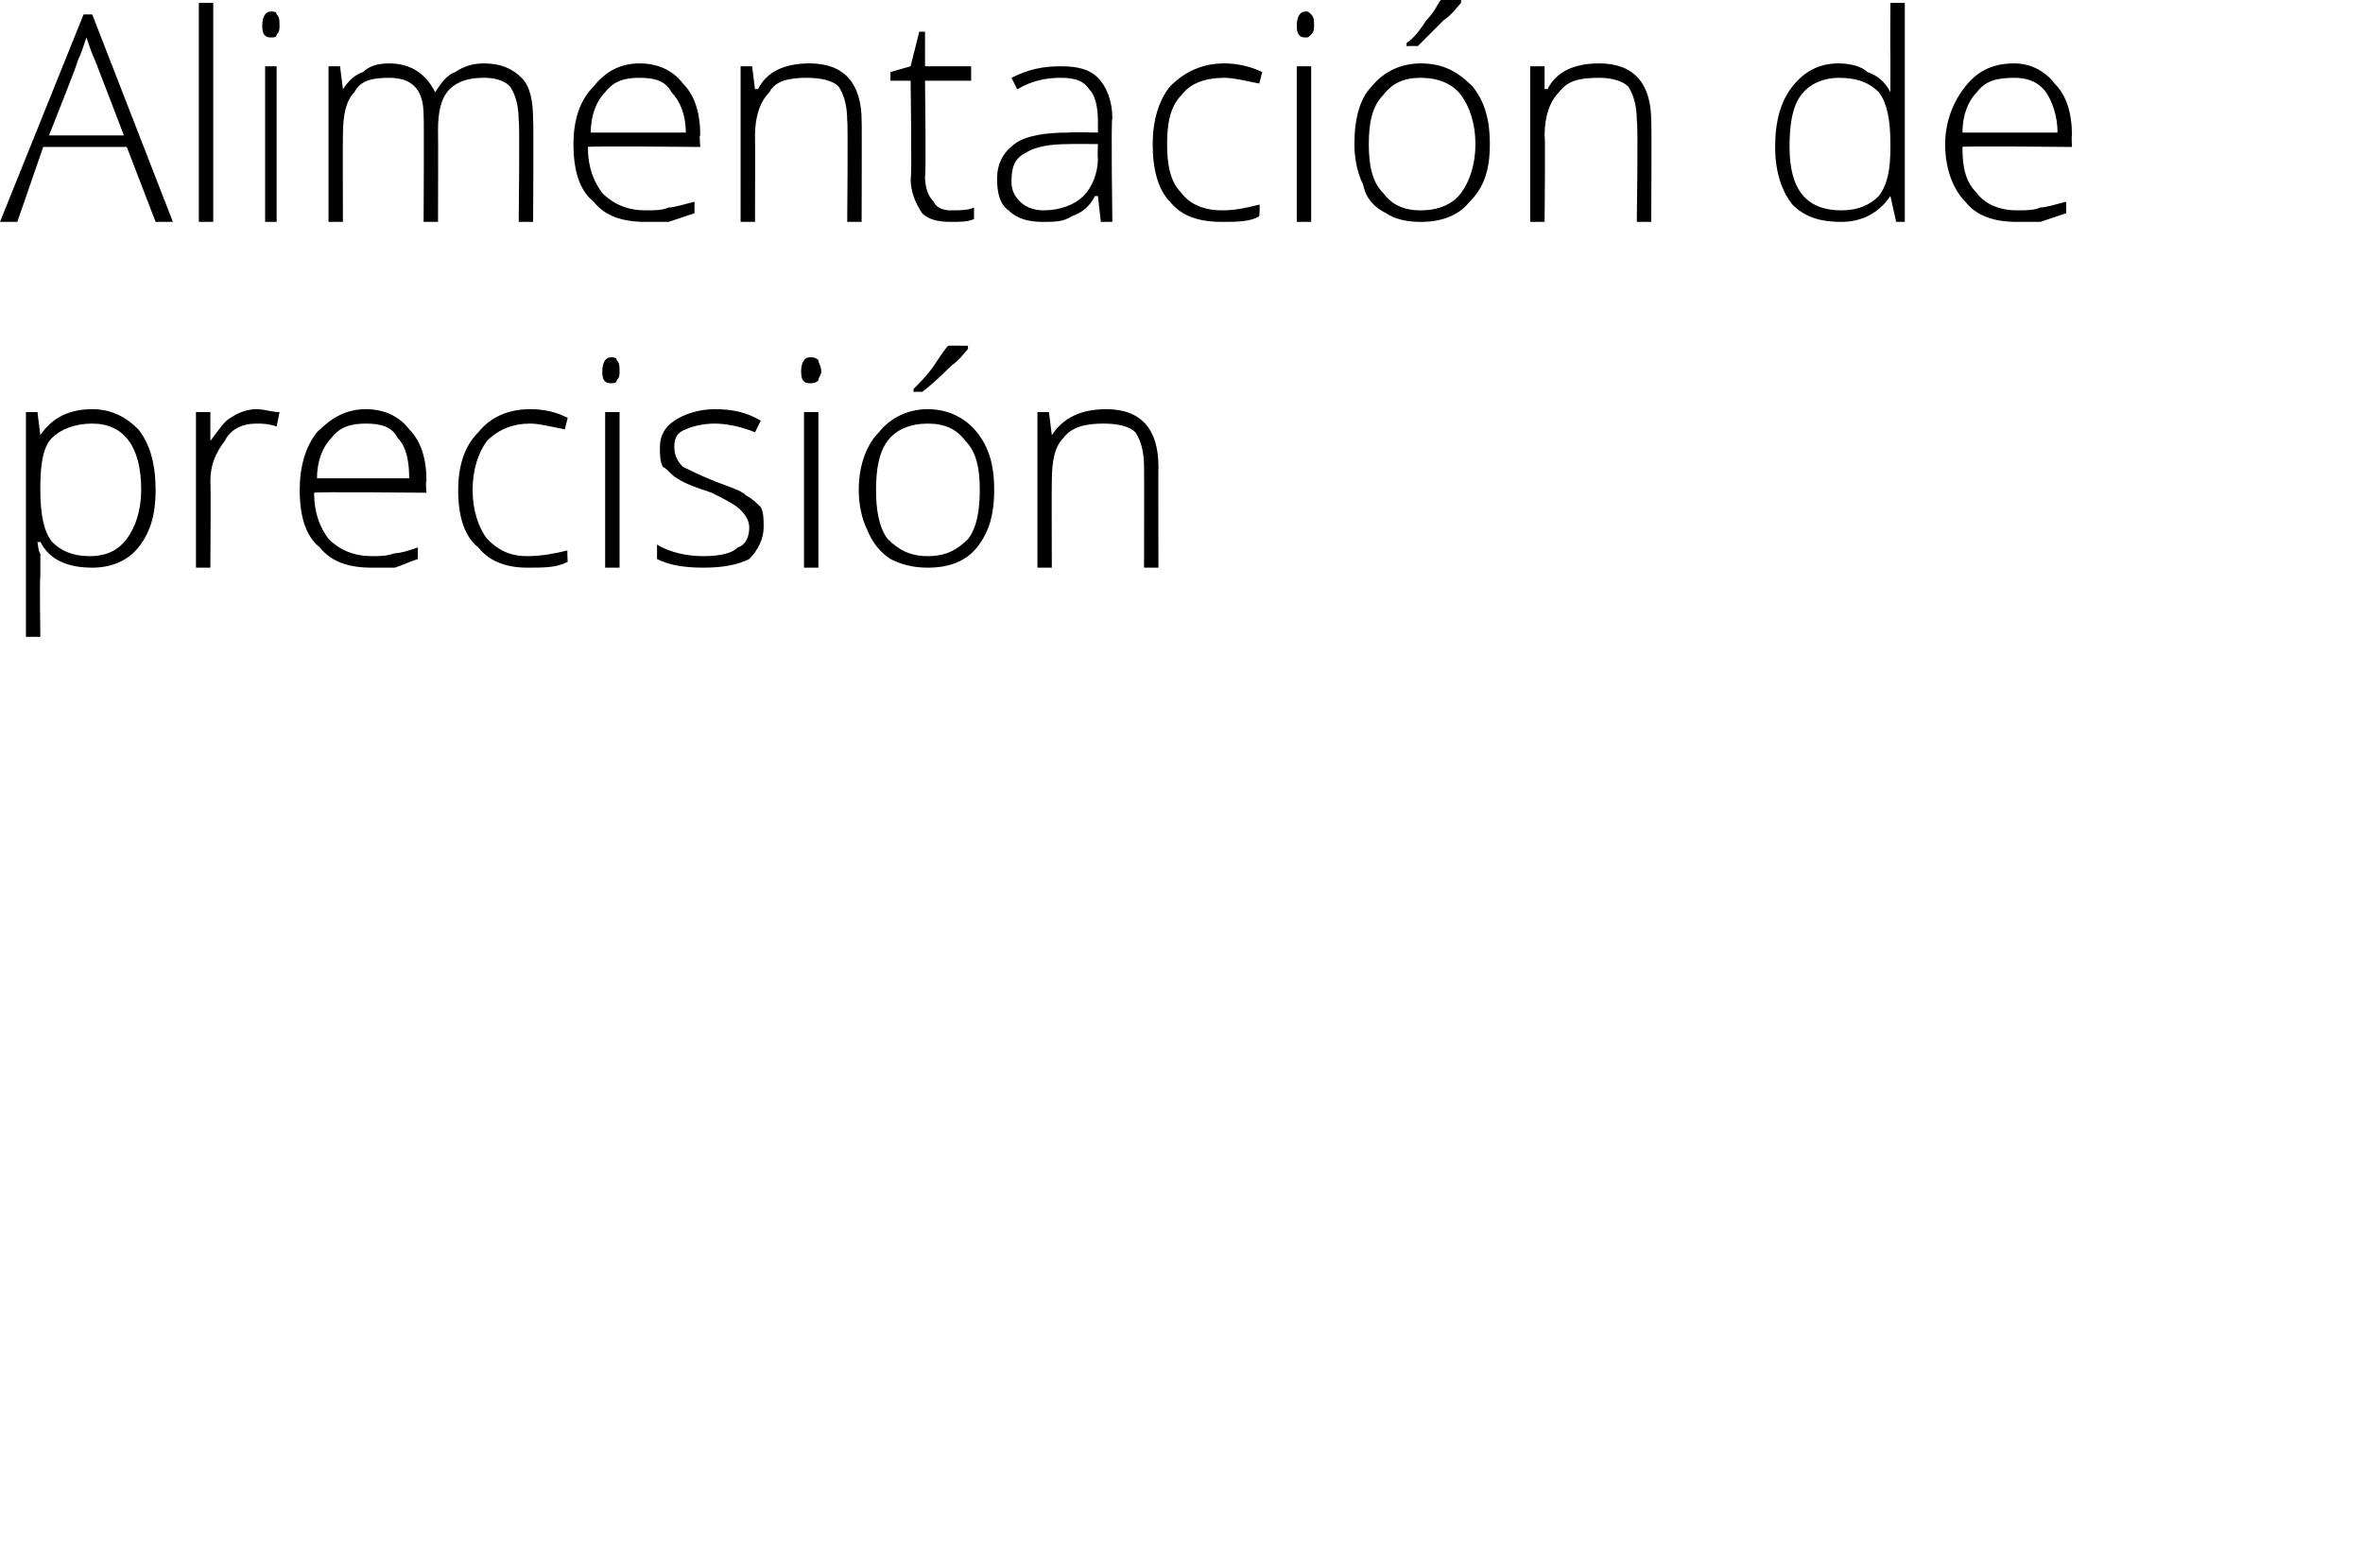 <?xml version="1.0" standalone="no"?><!DOCTYPE svg PUBLIC "-//W3C//DTD SVG 1.1//EN" "http://www.w3.org/Graphics/SVG/1.1/DTD/svg11.dtd"><svg xmlns="http://www.w3.org/2000/svg" version="1.1" width="82px" height="54.4px" viewBox="0 0 82 54.4">  <desc>Alimentaci n de precisi n</desc>  <defs/>  <g id="Polygon137235">    <path d="M 3.2 19.7 C 2.3 19.7 1.7 19.4 1.4 18.8 C 1.37 18.83 1.3 18.8 1.3 18.8 C 1.3 18.8 1.35 19.24 1.4 19.2 C 1.4 19.5 1.4 19.7 1.4 20 C 1.37 20.03 1.4 22.1 1.4 22.1 L 0.9 22.1 L 0.9 14.3 L 1.3 14.3 L 1.4 15.1 C 1.4 15.1 1.42 15.1 1.4 15.1 C 1.8 14.5 2.4 14.2 3.2 14.2 C 3.9 14.2 4.4 14.5 4.8 14.9 C 5.2 15.4 5.4 16.1 5.4 17 C 5.4 17.9 5.2 18.5 4.8 19 C 4.4 19.5 3.8 19.7 3.2 19.7 Z M 3.1 19.3 C 3.7 19.3 4.1 19.1 4.4 18.7 C 4.7 18.3 4.9 17.7 4.9 17 C 4.9 15.5 4.3 14.7 3.2 14.7 C 2.6 14.7 2.1 14.9 1.8 15.2 C 1.5 15.5 1.4 16.1 1.4 16.9 C 1.4 16.9 1.4 17 1.4 17 C 1.4 17.8 1.5 18.4 1.8 18.8 C 2.1 19.1 2.5 19.3 3.1 19.3 Z M 8.9 14.2 C 9.2 14.2 9.4 14.3 9.7 14.3 C 9.7 14.3 9.6 14.8 9.6 14.8 C 9.3 14.7 9.1 14.7 8.9 14.7 C 8.4 14.7 8 14.9 7.8 15.3 C 7.5 15.7 7.3 16.1 7.3 16.7 C 7.32 16.72 7.3 19.7 7.3 19.7 L 6.8 19.7 L 6.8 14.3 L 7.3 14.3 L 7.3 15.3 C 7.3 15.3 7.33 15.3 7.3 15.3 C 7.6 14.9 7.8 14.6 8 14.5 C 8.3 14.3 8.6 14.2 8.9 14.2 Z M 12.9 19.7 C 12.1 19.7 11.5 19.5 11.1 19 C 10.6 18.6 10.4 17.9 10.4 17 C 10.4 16.2 10.6 15.5 11 15 C 11.5 14.5 12 14.2 12.7 14.2 C 13.4 14.2 13.9 14.5 14.2 14.9 C 14.6 15.3 14.8 15.9 14.8 16.7 C 14.76 16.67 14.8 17.1 14.8 17.1 C 14.8 17.1 10.93 17.06 10.9 17.1 C 10.9 17.8 11.1 18.3 11.4 18.7 C 11.8 19.1 12.3 19.3 12.9 19.3 C 13.2 19.3 13.4 19.3 13.7 19.2 C 13.9 19.2 14.2 19.1 14.5 19 C 14.5 19 14.5 19.4 14.5 19.4 C 14.2 19.5 14 19.6 13.7 19.7 C 13.5 19.7 13.2 19.7 12.9 19.7 Z M 12.7 14.7 C 12.2 14.7 11.8 14.8 11.5 15.2 C 11.2 15.5 11 16 11 16.6 C 11 16.6 14.2 16.6 14.2 16.6 C 14.2 16 14.1 15.5 13.8 15.2 C 13.6 14.8 13.2 14.7 12.7 14.7 Z M 19.7 19.5 C 19.3 19.7 18.9 19.7 18.3 19.7 C 17.6 19.7 17 19.5 16.6 19 C 16.1 18.6 15.9 17.9 15.9 17 C 15.9 16.2 16.1 15.5 16.6 15 C 17 14.5 17.6 14.2 18.4 14.2 C 18.9 14.2 19.3 14.3 19.7 14.5 C 19.7 14.5 19.6 14.9 19.6 14.9 C 19.1 14.8 18.7 14.7 18.4 14.7 C 17.8 14.7 17.3 14.9 16.9 15.3 C 16.6 15.7 16.4 16.3 16.4 17 C 16.4 17.7 16.6 18.3 16.9 18.7 C 17.3 19.1 17.7 19.3 18.3 19.3 C 18.8 19.3 19.3 19.2 19.7 19.1 C 19.67 19.05 19.7 19.5 19.7 19.5 C 19.7 19.5 19.67 19.5 19.7 19.5 Z M 21.5 19.7 L 21 19.7 L 21 14.3 L 21.5 14.3 L 21.5 19.7 Z M 21.2 13.3 C 21 13.3 20.9 13.2 20.9 12.9 C 20.9 12.6 21 12.4 21.2 12.4 C 21.3 12.4 21.4 12.4 21.4 12.5 C 21.5 12.6 21.5 12.7 21.5 12.9 C 21.5 13 21.5 13.1 21.4 13.2 C 21.4 13.3 21.3 13.3 21.2 13.3 C 21.2 13.3 21.2 13.3 21.2 13.3 Z M 26.5 18.3 C 26.5 18.7 26.3 19.1 26 19.4 C 25.6 19.6 25.1 19.7 24.4 19.7 C 23.7 19.7 23.2 19.6 22.8 19.4 C 22.8 19.4 22.8 18.9 22.8 18.9 C 23.3 19.2 23.9 19.3 24.4 19.3 C 25 19.3 25.4 19.2 25.6 19 C 25.9 18.9 26 18.6 26 18.3 C 26 18.1 25.9 17.9 25.7 17.7 C 25.5 17.5 25.1 17.3 24.7 17.1 C 24.1 16.9 23.8 16.8 23.5 16.6 C 23.3 16.5 23.2 16.3 23 16.2 C 22.9 16 22.9 15.8 22.9 15.5 C 22.9 15.1 23.1 14.8 23.4 14.6 C 23.7 14.4 24.2 14.2 24.8 14.2 C 25.4 14.2 25.9 14.3 26.4 14.6 C 26.4 14.6 26.2 15 26.2 15 C 25.7 14.8 25.2 14.7 24.8 14.7 C 24.4 14.7 24 14.8 23.8 14.9 C 23.5 15 23.4 15.2 23.4 15.5 C 23.4 15.8 23.5 16 23.7 16.2 C 23.9 16.3 24.3 16.5 24.8 16.7 C 25.3 16.9 25.7 17 25.9 17.2 C 26.1 17.3 26.3 17.5 26.4 17.6 C 26.5 17.8 26.5 18 26.5 18.3 Z M 28.4 19.7 L 27.9 19.7 L 27.9 14.3 L 28.4 14.3 L 28.4 19.7 Z M 28.1 13.3 C 27.9 13.3 27.8 13.2 27.8 12.9 C 27.8 12.6 27.9 12.4 28.1 12.4 C 28.2 12.4 28.3 12.4 28.4 12.5 C 28.4 12.6 28.5 12.7 28.5 12.9 C 28.5 13 28.4 13.1 28.4 13.2 C 28.3 13.3 28.2 13.3 28.1 13.3 C 28.1 13.3 28.1 13.3 28.1 13.3 Z M 34.5 17 C 34.5 17.9 34.3 18.5 33.9 19 C 33.5 19.5 32.9 19.7 32.2 19.7 C 31.7 19.7 31.3 19.6 30.9 19.4 C 30.6 19.2 30.3 18.9 30.1 18.4 C 29.9 18 29.8 17.5 29.8 17 C 29.8 16.1 30.1 15.4 30.5 15 C 30.9 14.5 31.5 14.2 32.2 14.2 C 32.9 14.2 33.5 14.5 33.9 15 C 34.3 15.5 34.5 16.1 34.5 17 Z M 30.4 17 C 30.4 17.7 30.5 18.3 30.8 18.7 C 31.2 19.1 31.6 19.3 32.2 19.3 C 32.8 19.3 33.2 19.1 33.6 18.7 C 33.9 18.3 34 17.7 34 17 C 34 16.3 33.9 15.7 33.5 15.3 C 33.2 14.9 32.8 14.7 32.2 14.7 C 31.6 14.7 31.1 14.9 30.8 15.3 C 30.5 15.7 30.4 16.3 30.4 17 Z M 31.7 13.5 C 31.9 13.3 32.2 13 32.4 12.7 C 32.6 12.4 32.8 12.1 32.9 12 C 32.88 11.99 33.6 12 33.6 12 C 33.6 12 33.57 12.07 33.6 12.1 C 33.5 12.2 33.3 12.5 33 12.7 C 32.7 13 32.4 13.3 32 13.6 C 32.04 13.59 31.7 13.6 31.7 13.6 C 31.7 13.6 31.7 13.51 31.7 13.5 Z M 39.7 19.7 C 39.7 19.7 39.71 16.21 39.7 16.2 C 39.7 15.7 39.6 15.3 39.4 15 C 39.2 14.8 38.8 14.7 38.3 14.7 C 37.7 14.7 37.2 14.8 36.9 15.2 C 36.6 15.5 36.5 16 36.5 16.7 C 36.49 16.72 36.5 19.7 36.5 19.7 L 36 19.7 L 36 14.3 L 36.4 14.3 L 36.5 15.1 C 36.5 15.1 36.54 15.07 36.5 15.1 C 36.9 14.5 37.5 14.2 38.4 14.2 C 39.6 14.2 40.2 14.9 40.2 16.2 C 40.19 16.18 40.2 19.7 40.2 19.7 L 39.7 19.7 Z " stroke="none" fill="#000"/>  </g>  <g id="Polygon137234">    <path d="M 4.4 5.1 L 1.5 5.1 L 0.6 7.7 L 0 7.7 L 2.9 0.5 L 3.2 0.5 L 6 7.7 L 5.4 7.7 L 4.4 5.1 Z M 1.7 4.7 L 4.3 4.7 C 4.3 4.7 3.31 2.11 3.3 2.1 C 3.2 1.9 3.1 1.6 3 1.3 C 2.9 1.6 2.8 1.9 2.7 2.1 C 2.73 2.12 1.7 4.7 1.7 4.7 Z M 7.4 7.7 L 6.9 7.7 L 6.9 0.1 L 7.4 0.1 L 7.4 7.7 Z M 9.6 7.7 L 9.2 7.7 L 9.2 2.3 L 9.6 2.3 L 9.6 7.7 Z M 9.4 1.3 C 9.2 1.3 9.1 1.2 9.1 0.9 C 9.1 0.6 9.2 0.4 9.4 0.4 C 9.5 0.4 9.6 0.4 9.6 0.5 C 9.7 0.6 9.7 0.7 9.7 0.9 C 9.7 1 9.7 1.1 9.6 1.2 C 9.6 1.3 9.5 1.3 9.4 1.3 C 9.4 1.3 9.4 1.3 9.4 1.3 Z M 18 7.7 C 18 7.7 18.04 4.17 18 4.2 C 18 3.7 17.9 3.3 17.7 3 C 17.5 2.8 17.2 2.7 16.8 2.7 C 16.3 2.7 15.9 2.8 15.6 3.1 C 15.3 3.4 15.2 3.9 15.2 4.5 C 15.21 4.54 15.2 7.7 15.2 7.7 L 14.7 7.7 C 14.7 7.7 14.72 4.02 14.7 4 C 14.7 3.1 14.3 2.7 13.5 2.7 C 12.9 2.7 12.5 2.8 12.3 3.2 C 12 3.5 11.9 4 11.9 4.7 C 11.89 4.72 11.9 7.7 11.9 7.7 L 11.4 7.7 L 11.4 2.3 L 11.8 2.3 L 11.9 3.1 C 11.9 3.1 11.94 3.07 11.9 3.1 C 12.1 2.8 12.3 2.6 12.6 2.5 C 12.8 2.3 13.1 2.2 13.5 2.2 C 14.3 2.2 14.8 2.6 15.1 3.2 C 15.1 3.2 15.1 3.2 15.1 3.2 C 15.3 2.9 15.5 2.6 15.8 2.5 C 16.1 2.3 16.4 2.2 16.8 2.2 C 17.4 2.2 17.8 2.4 18.1 2.7 C 18.4 3 18.5 3.5 18.5 4.2 C 18.52 4.18 18.5 7.7 18.5 7.7 L 18 7.7 Z M 22.4 7.7 C 21.6 7.7 21 7.5 20.6 7 C 20.1 6.6 19.9 5.9 19.9 5 C 19.9 4.2 20.1 3.5 20.6 3 C 21 2.5 21.5 2.2 22.2 2.2 C 22.9 2.2 23.4 2.5 23.7 2.9 C 24.1 3.3 24.3 3.9 24.3 4.7 C 24.26 4.67 24.3 5.1 24.3 5.1 C 24.3 5.1 20.44 5.06 20.4 5.1 C 20.4 5.8 20.6 6.3 20.9 6.7 C 21.3 7.1 21.8 7.3 22.4 7.3 C 22.7 7.3 23 7.3 23.2 7.2 C 23.4 7.2 23.7 7.1 24.1 7 C 24.1 7 24.1 7.4 24.1 7.4 C 23.8 7.5 23.5 7.6 23.2 7.7 C 23 7.7 22.7 7.7 22.4 7.7 Z M 22.2 2.7 C 21.7 2.7 21.3 2.8 21 3.2 C 20.7 3.5 20.5 4 20.5 4.6 C 20.5 4.6 23.8 4.6 23.8 4.6 C 23.8 4 23.6 3.5 23.3 3.2 C 23.1 2.8 22.7 2.7 22.2 2.7 Z M 29.4 7.7 C 29.4 7.7 29.43 4.21 29.4 4.2 C 29.4 3.7 29.3 3.3 29.1 3 C 28.9 2.8 28.5 2.7 28 2.7 C 27.4 2.7 26.9 2.8 26.7 3.2 C 26.4 3.5 26.2 4 26.2 4.7 C 26.21 4.72 26.2 7.7 26.2 7.7 L 25.7 7.7 L 25.7 2.3 L 26.1 2.3 L 26.2 3.1 C 26.2 3.1 26.26 3.07 26.3 3.1 C 26.6 2.5 27.2 2.2 28.1 2.2 C 29.3 2.2 29.9 2.9 29.9 4.2 C 29.91 4.18 29.9 7.7 29.9 7.7 L 29.4 7.7 Z M 33 7.3 C 33.3 7.3 33.6 7.3 33.8 7.2 C 33.8 7.2 33.8 7.6 33.8 7.6 C 33.6 7.7 33.3 7.7 33 7.7 C 32.5 7.7 32.2 7.6 32 7.4 C 31.8 7.1 31.6 6.7 31.6 6.2 C 31.65 6.19 31.6 2.8 31.6 2.8 L 30.9 2.8 L 30.9 2.5 L 31.6 2.3 L 31.9 1.1 L 32.1 1.1 L 32.1 2.3 L 33.7 2.3 L 33.7 2.8 L 32.1 2.8 C 32.1 2.8 32.14 6.12 32.1 6.1 C 32.1 6.5 32.2 6.8 32.4 7 C 32.5 7.2 32.7 7.3 33 7.3 Z M 38.2 7.7 L 38.1 6.8 C 38.1 6.8 38.04 6.81 38 6.8 C 37.8 7.2 37.5 7.4 37.2 7.5 C 36.9 7.7 36.6 7.7 36.2 7.7 C 35.7 7.7 35.3 7.6 35 7.3 C 34.7 7.1 34.6 6.7 34.6 6.2 C 34.6 5.7 34.8 5.3 35.2 5 C 35.6 4.7 36.3 4.6 37.1 4.6 C 37.08 4.58 38.1 4.6 38.1 4.6 C 38.1 4.6 38.1 4.2 38.1 4.2 C 38.1 3.7 38 3.3 37.8 3.1 C 37.6 2.8 37.3 2.7 36.8 2.7 C 36.3 2.7 35.8 2.8 35.3 3.1 C 35.3 3.1 35.1 2.7 35.1 2.7 C 35.7 2.4 36.2 2.3 36.8 2.3 C 37.4 2.3 37.8 2.4 38.1 2.7 C 38.4 3 38.6 3.5 38.6 4.1 C 38.55 4.12 38.6 7.7 38.6 7.7 L 38.2 7.7 Z M 36.2 7.3 C 36.8 7.3 37.3 7.1 37.6 6.8 C 37.9 6.5 38.1 6 38.1 5.5 C 38.08 5.47 38.1 5 38.1 5 C 38.1 5 37.15 4.99 37.1 5 C 36.4 5 35.9 5.1 35.6 5.3 C 35.2 5.5 35.1 5.8 35.1 6.3 C 35.1 6.6 35.2 6.8 35.4 7 C 35.6 7.2 35.9 7.3 36.2 7.3 Z M 43.7 7.5 C 43.4 7.7 42.9 7.7 42.4 7.7 C 41.6 7.7 41 7.5 40.6 7 C 40.2 6.6 40 5.9 40 5 C 40 4.2 40.2 3.5 40.6 3 C 41.1 2.5 41.7 2.2 42.5 2.2 C 42.9 2.2 43.4 2.3 43.8 2.5 C 43.8 2.5 43.7 2.9 43.7 2.9 C 43.2 2.8 42.8 2.7 42.5 2.7 C 41.8 2.7 41.3 2.9 41 3.3 C 40.6 3.7 40.5 4.3 40.5 5 C 40.5 5.7 40.6 6.3 41 6.7 C 41.3 7.1 41.8 7.3 42.4 7.3 C 42.9 7.3 43.3 7.2 43.7 7.1 C 43.73 7.05 43.7 7.5 43.7 7.5 C 43.7 7.5 43.73 7.5 43.7 7.5 Z M 45.5 7.7 L 45 7.7 L 45 2.3 L 45.5 2.3 L 45.5 7.7 Z M 45.3 1.3 C 45.1 1.3 45 1.2 45 0.9 C 45 0.6 45.1 0.4 45.3 0.4 C 45.4 0.4 45.4 0.4 45.5 0.5 C 45.6 0.6 45.6 0.7 45.6 0.9 C 45.6 1 45.6 1.1 45.5 1.2 C 45.4 1.3 45.4 1.3 45.3 1.3 C 45.3 1.3 45.3 1.3 45.3 1.3 Z M 51.7 5 C 51.7 5.9 51.5 6.5 51 7 C 50.6 7.5 50 7.7 49.3 7.7 C 48.8 7.7 48.4 7.6 48.1 7.4 C 47.7 7.2 47.4 6.9 47.3 6.4 C 47.1 6 47 5.5 47 5 C 47 4.1 47.2 3.4 47.6 3 C 48 2.5 48.6 2.2 49.3 2.2 C 50.1 2.2 50.6 2.5 51.1 3 C 51.5 3.5 51.7 4.1 51.7 5 Z M 47.5 5 C 47.5 5.7 47.6 6.3 48 6.7 C 48.3 7.1 48.7 7.3 49.3 7.3 C 49.9 7.3 50.4 7.1 50.7 6.7 C 51 6.3 51.2 5.7 51.2 5 C 51.2 4.3 51 3.7 50.7 3.3 C 50.4 2.9 49.9 2.7 49.3 2.7 C 48.7 2.7 48.3 2.9 48 3.3 C 47.6 3.7 47.5 4.3 47.5 5 Z M 48.8 1.5 C 49.1 1.3 49.3 1 49.5 0.7 C 49.8 0.4 49.9 0.1 50 0 C 50.01 -0.01 50.7 0 50.7 0 C 50.7 0 50.7 0.07 50.7 0.1 C 50.6 0.2 50.4 0.5 50.1 0.7 C 49.8 1 49.5 1.3 49.2 1.6 C 49.17 1.59 48.8 1.6 48.8 1.6 C 48.8 1.6 48.83 1.51 48.8 1.5 Z M 56.8 7.7 C 56.8 7.7 56.85 4.21 56.8 4.2 C 56.8 3.7 56.7 3.3 56.5 3 C 56.3 2.8 55.9 2.7 55.5 2.7 C 54.8 2.7 54.4 2.8 54.1 3.2 C 53.8 3.5 53.6 4 53.6 4.7 C 53.63 4.72 53.6 7.7 53.6 7.7 L 53.1 7.7 L 53.1 2.3 L 53.6 2.3 L 53.6 3.1 C 53.6 3.1 53.68 3.07 53.7 3.1 C 54 2.5 54.6 2.2 55.5 2.2 C 56.7 2.2 57.3 2.9 57.3 4.2 C 57.32 4.18 57.3 7.7 57.3 7.7 L 56.8 7.7 Z M 63.8 2.2 C 64.2 2.2 64.6 2.3 64.8 2.5 C 65.1 2.6 65.4 2.8 65.6 3.2 C 65.6 3.2 65.6 3.2 65.6 3.2 C 65.6 2.8 65.6 2.4 65.6 2 C 65.59 1.96 65.6 0.1 65.6 0.1 L 66.1 0.1 L 66.1 7.7 L 65.8 7.7 L 65.6 6.8 C 65.6 6.8 65.59 6.84 65.6 6.8 C 65.2 7.4 64.6 7.7 63.9 7.7 C 63.1 7.7 62.6 7.5 62.2 7.1 C 61.8 6.6 61.6 5.9 61.6 5.1 C 61.6 4.2 61.8 3.5 62.2 3 C 62.6 2.5 63.1 2.2 63.8 2.2 Z M 63.8 2.7 C 63.3 2.7 62.8 2.9 62.5 3.3 C 62.2 3.7 62.1 4.3 62.1 5.1 C 62.1 6.6 62.7 7.3 63.9 7.3 C 64.5 7.3 64.9 7.1 65.2 6.8 C 65.5 6.4 65.6 5.9 65.6 5.1 C 65.6 5.1 65.6 5 65.6 5 C 65.6 4.2 65.5 3.6 65.2 3.2 C 64.9 2.9 64.5 2.7 63.8 2.7 Z M 70 7.7 C 69.2 7.7 68.6 7.5 68.2 7 C 67.8 6.6 67.5 5.9 67.5 5 C 67.5 4.2 67.8 3.5 68.2 3 C 68.6 2.5 69.1 2.2 69.9 2.2 C 70.5 2.2 71 2.5 71.3 2.9 C 71.7 3.3 71.9 3.9 71.9 4.7 C 71.88 4.67 71.9 5.1 71.9 5.1 C 71.9 5.1 68.05 5.06 68.1 5.1 C 68.1 5.8 68.2 6.3 68.6 6.7 C 68.9 7.1 69.4 7.3 70 7.3 C 70.3 7.3 70.6 7.3 70.8 7.2 C 71 7.2 71.3 7.1 71.7 7 C 71.7 7 71.7 7.4 71.7 7.4 C 71.4 7.5 71.1 7.6 70.8 7.7 C 70.6 7.7 70.3 7.7 70 7.7 Z M 69.9 2.7 C 69.3 2.7 68.9 2.8 68.6 3.2 C 68.3 3.5 68.1 4 68.1 4.6 C 68.1 4.6 71.4 4.6 71.4 4.6 C 71.4 4 71.2 3.5 71 3.2 C 70.7 2.8 70.3 2.7 69.9 2.7 Z " stroke="none" fill="#000"/>  </g></svg>